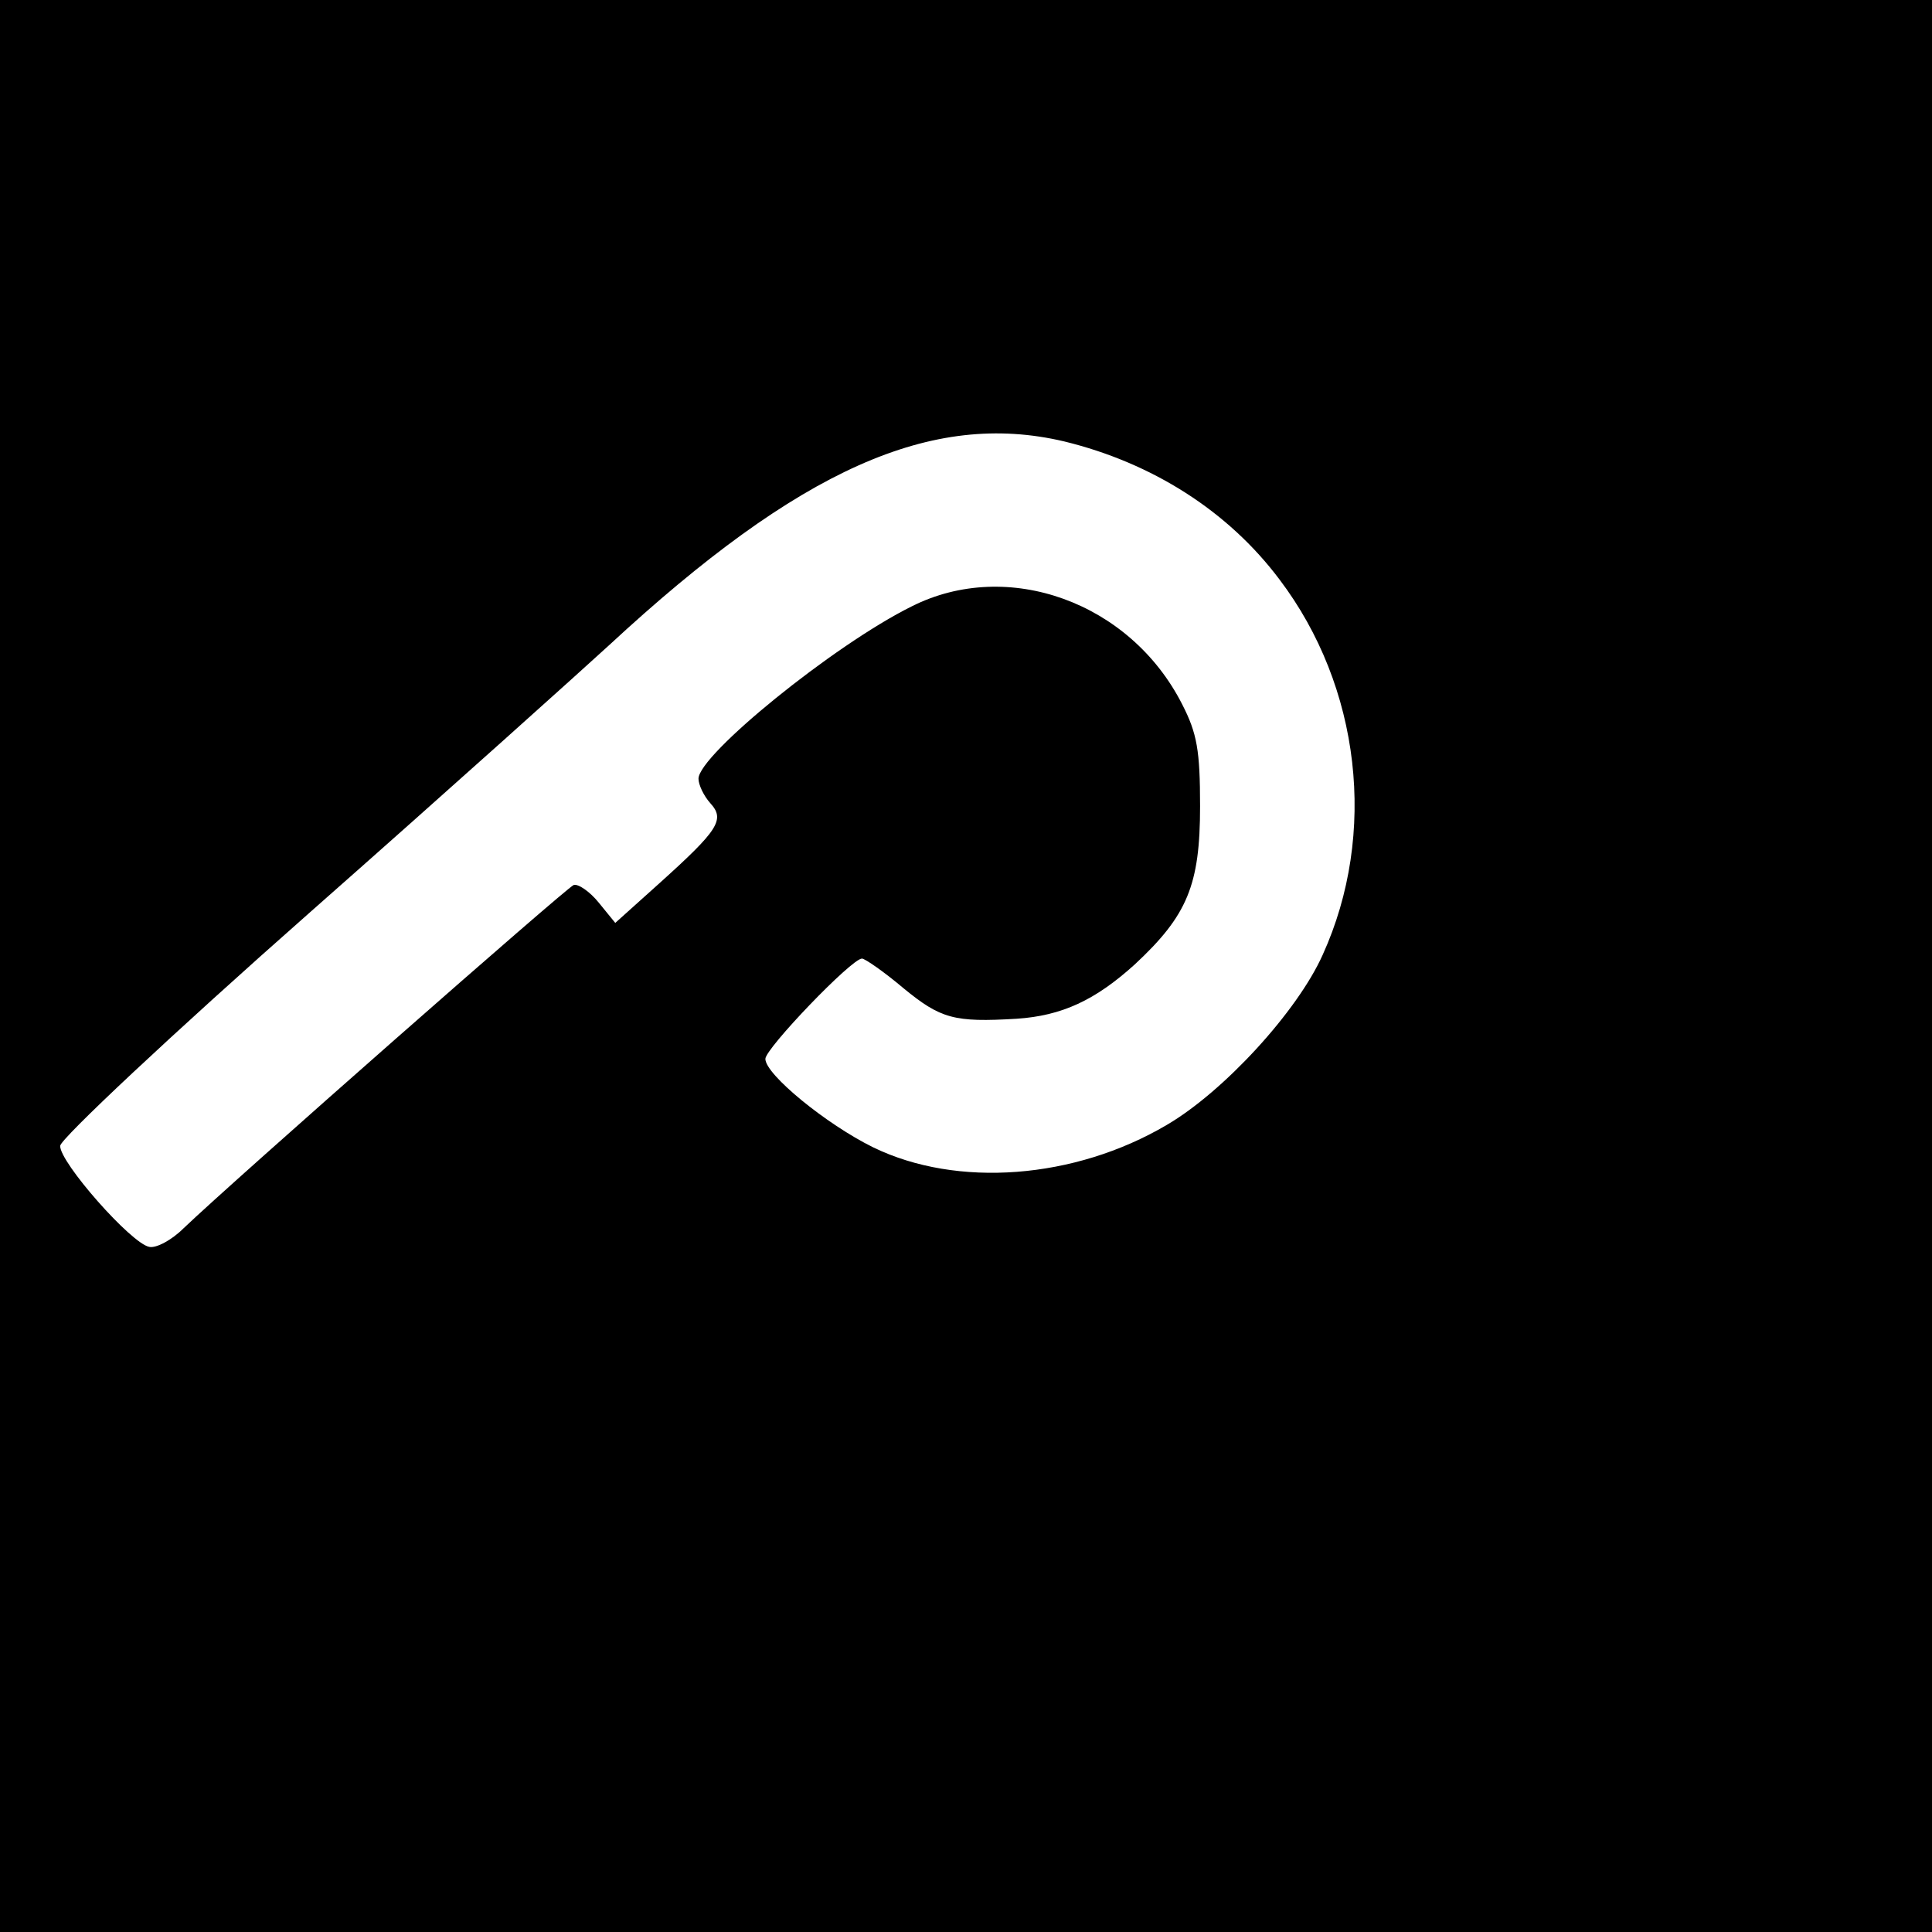<?xml version="1.0" standalone="no"?>
<!DOCTYPE svg PUBLIC "-//W3C//DTD SVG 20010904//EN"
 "http://www.w3.org/TR/2001/REC-SVG-20010904/DTD/svg10.dtd">
<svg version="1.0" xmlns="http://www.w3.org/2000/svg"
 width="260pt" height="260pt" viewBox="0 0 260 260"
 preserveAspectRatio="xMidYMid meet">
<g transform="translate(0,260) scale(0.1,-0.1)"
fill="#000000" stroke="none">
<path d="M0 1300 l0 -1300 1300 0 1300 0 0 1300 0 1300 -1300 0 -1300 0 0
-1300z m1432 706 c119 -29 221 -94 290 -186 109 -144 132 -342 58 -505 -34
-76 -133 -184 -210 -229 -124 -73 -282 -85 -395 -30 -63 31 -145 98 -145 119
0 14 116 135 130 135 4 0 30 -18 56 -40 50 -41 68 -46 152 -41 61 4 106 25
159 73 71 66 88 107 88 213 0 75 -4 98 -24 137 -70 138 -235 197 -364 132
-105 -52 -287 -200 -287 -232 0 -8 7 -23 16 -33 20 -22 11 -36 -69 -108 l-59
-53 -22 27 c-12 15 -28 26 -34 24 -10 -4 -457 -397 -525 -462 -16 -16 -37 -27
-46 -25 -24 4 -121 114 -120 136 0 9 150 150 337 315 186 164 366 326 402 359
256 237 434 316 612 274z"/>
</g>
</svg>
